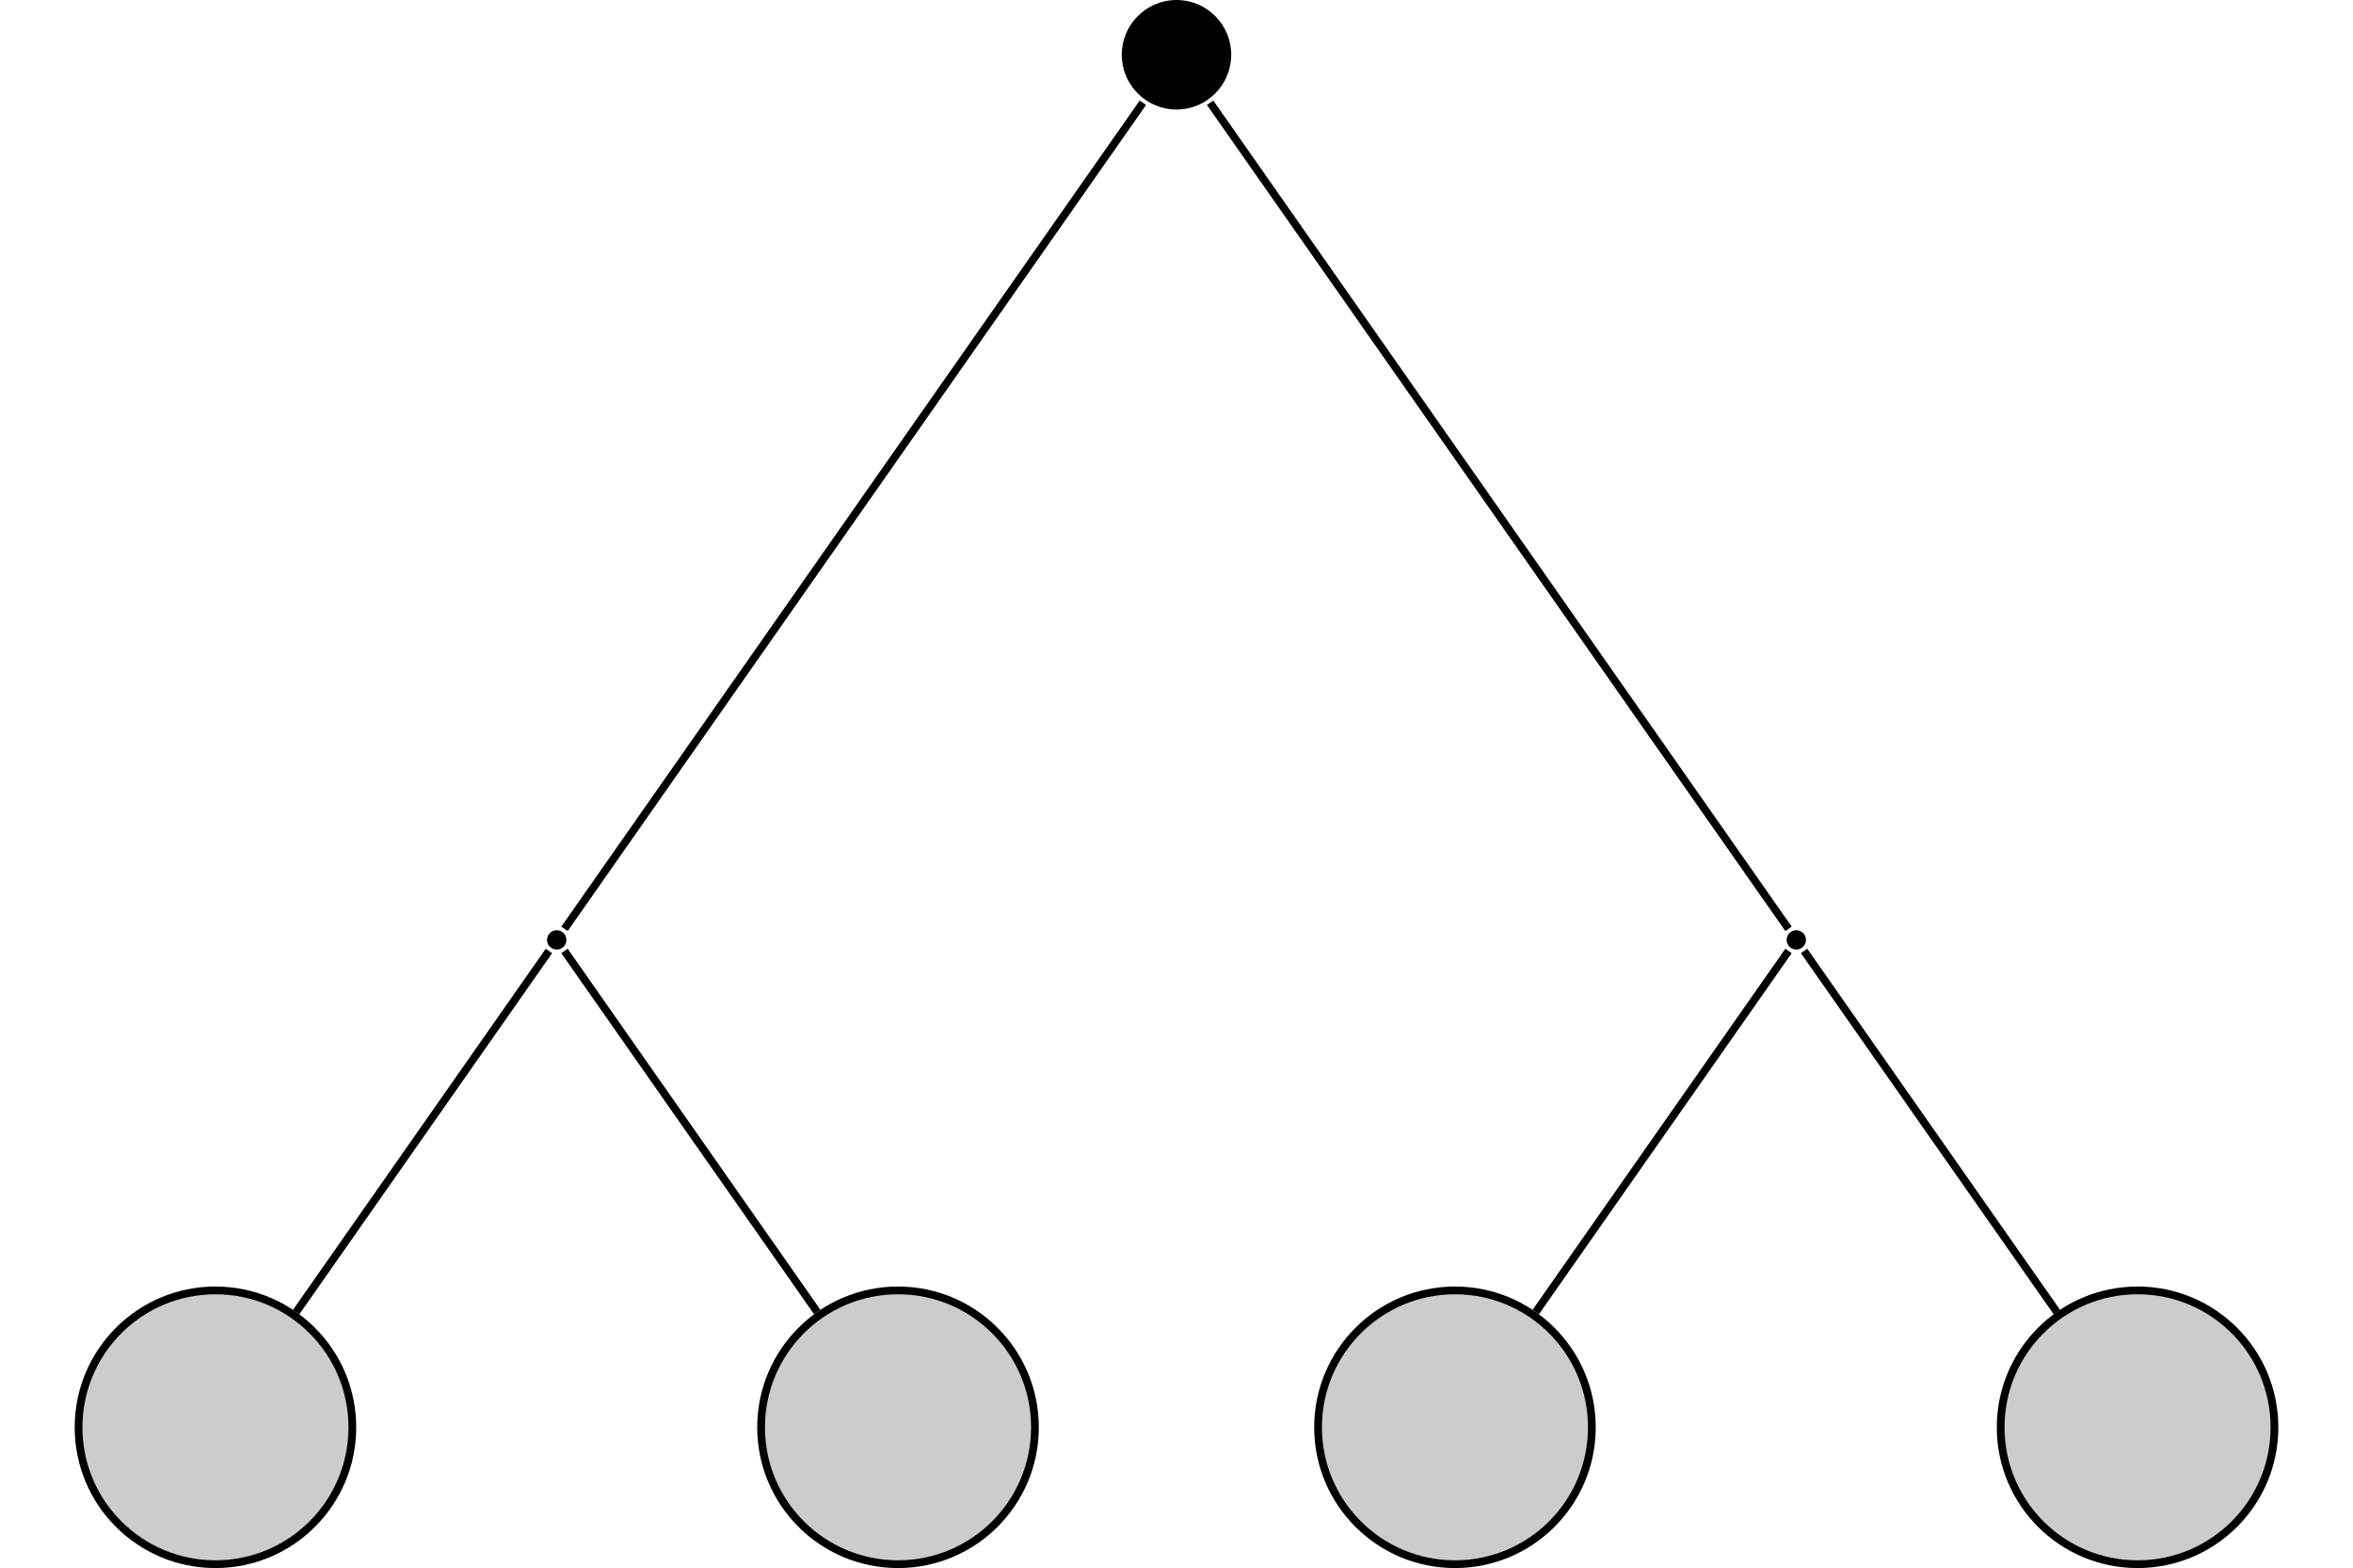 <?xml version="1.0" encoding="UTF-8"?>
<svg xmlns="http://www.w3.org/2000/svg" xmlns:xlink="http://www.w3.org/1999/xlink" width="121.093" height="80.701" viewBox="0 0 121.093 80.701">
<defs>
<clipPath id="clip-0">
<path clip-rule="nonzero" d="M 4 66 L 19 66 L 19 80.699 L 4 80.699 Z M 4 66 "/>
</clipPath>
<clipPath id="clip-1">
<path clip-rule="nonzero" d="M 0 60 L 24 60 L 24 80.699 L 0 80.699 Z M 0 60 "/>
</clipPath>
<clipPath id="clip-2">
<path clip-rule="nonzero" d="M 39 66 L 54 66 L 54 80.699 L 39 80.699 Z M 39 66 "/>
</clipPath>
<clipPath id="clip-3">
<path clip-rule="nonzero" d="M 33 60 L 59 60 L 59 80.699 L 33 80.699 Z M 33 60 "/>
</clipPath>
<clipPath id="clip-4">
<path clip-rule="nonzero" d="M 67 66 L 82 66 L 82 80.699 L 67 80.699 Z M 67 66 "/>
</clipPath>
<clipPath id="clip-5">
<path clip-rule="nonzero" d="M 62 60 L 88 60 L 88 80.699 L 62 80.699 Z M 62 60 "/>
</clipPath>
<clipPath id="clip-6">
<path clip-rule="nonzero" d="M 102 66 L 118 66 L 118 80.699 L 102 80.699 Z M 102 66 "/>
</clipPath>
<clipPath id="clip-7">
<path clip-rule="nonzero" d="M 97 60 L 121.094 60 L 121.094 80.699 L 97 80.699 Z M 97 60 "/>
</clipPath>
</defs>
<path fill-rule="nonzero" fill="rgb(0%, 0%, 0%)" fill-opacity="1" d="M 63.363 2.816 C 63.363 1.262 62.102 0 60.547 0 C 58.992 0 57.73 1.262 57.73 2.816 C 57.73 4.375 58.992 5.637 60.547 5.637 C 62.102 5.637 63.363 4.375 63.363 2.816 Z M 63.363 2.816 "/>
<path fill-rule="nonzero" fill="rgb(0%, 0%, 0%)" fill-opacity="1" d="M 29.148 48.371 C 29.148 48.098 28.926 47.871 28.652 47.871 C 28.375 47.871 28.152 48.098 28.152 48.371 C 28.152 48.645 28.375 48.867 28.652 48.867 C 28.926 48.867 29.148 48.645 29.148 48.371 Z M 29.148 48.371 "/>
<g clip-path="url(#clip-0)">
<path fill-rule="nonzero" fill="rgb(79.999%, 79.999%, 79.999%)" fill-opacity="1" d="M 18.133 73.457 C 18.133 69.566 14.977 66.41 11.086 66.41 C 7.195 66.41 4.043 69.566 4.043 73.457 C 4.043 77.348 7.195 80.5 11.086 80.5 C 14.977 80.5 18.133 77.348 18.133 73.457 Z M 18.133 73.457 "/>
</g>
<g clip-path="url(#clip-1)">
<path fill="none" stroke-width="0.399" stroke-linecap="butt" stroke-linejoin="miter" stroke="rgb(0%, 0%, 0%)" stroke-opacity="1" stroke-miterlimit="10" d="M 7.046 -0.001 C 7.046 3.89 3.89 7.046 -0.001 7.046 C -3.892 7.046 -7.044 3.89 -7.044 -0.001 C -7.044 -3.892 -3.892 -7.044 -0.001 -7.044 C 3.89 -7.044 7.046 -3.892 7.046 -0.001 Z M 7.046 -0.001 " transform="matrix(1, 0, 0, -1, 11.087, 73.456)"/>
</g>
<g clip-path="url(#clip-2)">
<path fill-rule="nonzero" fill="rgb(79.999%, 79.999%, 79.999%)" fill-opacity="1" d="M 53.262 73.457 C 53.262 69.566 50.105 66.41 46.215 66.41 C 42.324 66.41 39.168 69.566 39.168 73.457 C 39.168 77.348 42.324 80.5 46.215 80.5 C 50.105 80.5 53.262 77.348 53.262 73.457 Z M 53.262 73.457 "/>
</g>
<g clip-path="url(#clip-3)">
<path fill="none" stroke-width="0.399" stroke-linecap="butt" stroke-linejoin="miter" stroke="rgb(0%, 0%, 0%)" stroke-opacity="1" stroke-miterlimit="10" d="M 7.047 -0.001 C 7.047 3.89 3.89 7.046 -0 7.046 C -3.891 7.046 -7.047 3.89 -7.047 -0.001 C -7.047 -3.892 -3.891 -7.044 -0 -7.044 C 3.89 -7.044 7.047 -3.892 7.047 -0.001 Z M 7.047 -0.001 " transform="matrix(1, 0, 0, -1, 46.215, 73.456)"/>
</g>
<path fill-rule="nonzero" fill="rgb(0%, 0%, 0%)" fill-opacity="1" d="M 92.941 48.371 C 92.941 48.098 92.719 47.871 92.441 47.871 C 92.168 47.871 91.945 48.098 91.945 48.371 C 91.945 48.645 92.168 48.867 92.441 48.867 C 92.719 48.867 92.941 48.645 92.941 48.371 Z M 92.941 48.371 "/>
<g clip-path="url(#clip-4)">
<path fill-rule="nonzero" fill="rgb(79.999%, 79.999%, 79.999%)" fill-opacity="1" d="M 81.922 73.457 C 81.922 69.566 78.77 66.41 74.879 66.41 C 70.988 66.41 67.832 69.566 67.832 73.457 C 67.832 77.348 70.988 80.5 74.879 80.5 C 78.77 80.5 81.922 77.348 81.922 73.457 Z M 81.922 73.457 "/>
</g>
<g clip-path="url(#clip-5)">
<path fill="none" stroke-width="0.399" stroke-linecap="butt" stroke-linejoin="miter" stroke="rgb(0%, 0%, 0%)" stroke-opacity="1" stroke-miterlimit="10" d="M 7.044 -0.001 C 7.044 3.89 3.892 7.046 0.001 7.046 C -3.89 7.046 -7.046 3.89 -7.046 -0.001 C -7.046 -3.892 -3.89 -7.044 0.001 -7.044 C 3.892 -7.044 7.044 -3.892 7.044 -0.001 Z M 7.044 -0.001 " transform="matrix(1, 0, 0, -1, 74.878, 73.456)"/>
</g>
<g clip-path="url(#clip-6)">
<path fill-rule="nonzero" fill="rgb(79.999%, 79.999%, 79.999%)" fill-opacity="1" d="M 117.051 73.457 C 117.051 69.566 113.898 66.41 110.008 66.41 C 106.113 66.41 102.961 69.566 102.961 73.457 C 102.961 77.348 106.113 80.5 110.008 80.5 C 113.898 80.5 117.051 77.348 117.051 73.457 Z M 117.051 73.457 "/>
</g>
<g clip-path="url(#clip-7)">
<path fill="none" stroke-width="0.399" stroke-linecap="butt" stroke-linejoin="miter" stroke="rgb(0%, 0%, 0%)" stroke-opacity="1" stroke-miterlimit="10" d="M 7.045 -0.001 C 7.045 3.89 3.892 7.046 0.002 7.046 C -3.893 7.046 -7.045 3.89 -7.045 -0.001 C -7.045 -3.892 -3.893 -7.044 0.002 -7.044 C 3.892 -7.044 7.045 -3.892 7.045 -0.001 Z M 7.045 -0.001 " transform="matrix(1, 0, 0, -1, 110.006, 73.456)"/>
</g>
<path fill="none" stroke-width="0.399" stroke-linecap="butt" stroke-linejoin="miter" stroke="rgb(0%, 0%, 0%)" stroke-opacity="1" stroke-miterlimit="10" d="M -1.731 -2.471 L -31.496 -44.983 " transform="matrix(1, 0, 0, -1, 60.547, 2.818)"/>
<path fill="none" stroke-width="0.399" stroke-linecap="butt" stroke-linejoin="miter" stroke="rgb(0%, 0%, 0%)" stroke-opacity="1" stroke-miterlimit="10" d="M -32.297 -46.123 L -45.305 -64.705 " transform="matrix(1, 0, 0, -1, 60.547, 2.818)"/>
<path fill="none" stroke-width="0.399" stroke-linecap="butt" stroke-linejoin="miter" stroke="rgb(0%, 0%, 0%)" stroke-opacity="1" stroke-miterlimit="10" d="M -31.496 -46.123 L -18.488 -64.705 " transform="matrix(1, 0, 0, -1, 60.547, 2.818)"/>
<path fill="none" stroke-width="0.399" stroke-linecap="butt" stroke-linejoin="miter" stroke="rgb(0%, 0%, 0%)" stroke-opacity="1" stroke-miterlimit="10" d="M 1.73 -2.471 L 31.496 -44.983 " transform="matrix(1, 0, 0, -1, 60.547, 2.818)"/>
<path fill="none" stroke-width="0.399" stroke-linecap="butt" stroke-linejoin="miter" stroke="rgb(0%, 0%, 0%)" stroke-opacity="1" stroke-miterlimit="10" d="M 31.496 -46.123 L 18.488 -64.705 " transform="matrix(1, 0, 0, -1, 60.547, 2.818)"/>
<path fill="none" stroke-width="0.399" stroke-linecap="butt" stroke-linejoin="miter" stroke="rgb(0%, 0%, 0%)" stroke-opacity="1" stroke-miterlimit="10" d="M 32.297 -46.123 L 45.305 -64.705 " transform="matrix(1, 0, 0, -1, 60.547, 2.818)"/>
</svg>
